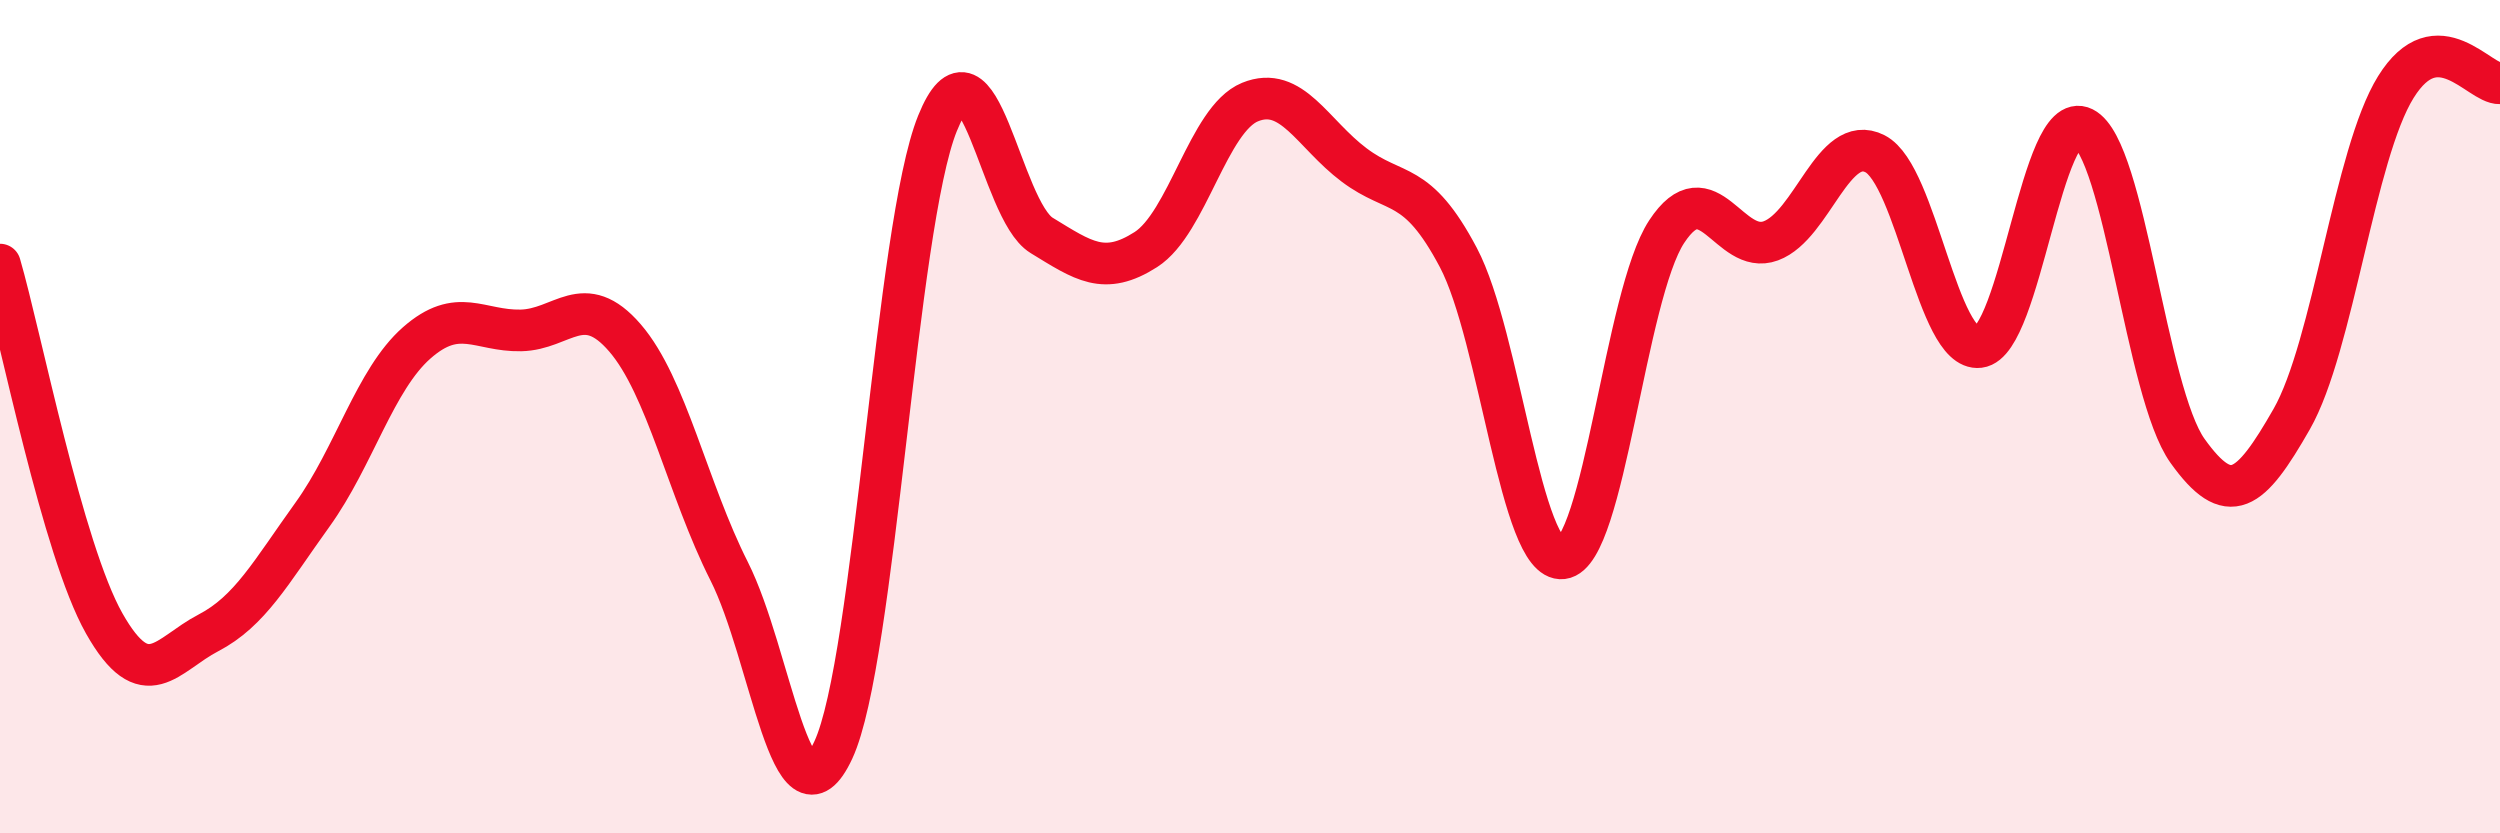 
    <svg width="60" height="20" viewBox="0 0 60 20" xmlns="http://www.w3.org/2000/svg">
      <path
        d="M 0,6.35 C 0.5,8.07 1.5,13.19 2.5,14.96 C 3.5,16.73 4,15.71 5,15.19 C 6,14.67 6.5,13.74 7.5,12.35 C 8.5,10.96 9,9.11 10,8.23 C 11,7.35 11.5,7.95 12.5,7.93 C 13.5,7.91 14,6.95 15,8.11 C 16,9.27 16.5,11.73 17.5,13.71 C 18.5,15.69 19,20.15 20,18 C 21,15.85 21.5,5.43 22.5,2.96 C 23.5,0.49 24,5.04 25,5.65 C 26,6.26 26.5,6.63 27.5,5.99 C 28.5,5.35 29,2.86 30,2.45 C 31,2.04 31.5,3.21 32.5,3.96 C 33.5,4.71 34,4.29 35,6.18 C 36,8.07 36.5,13.52 37.5,13.4 C 38.5,13.28 39,7.08 40,5.56 C 41,4.04 41.5,6.15 42.5,5.78 C 43.5,5.41 44,3.18 45,3.69 C 46,4.2 46.5,8.45 47.5,8.33 C 48.5,8.21 49,2.57 50,3.07 C 51,3.57 51.5,9.42 52.5,10.82 C 53.5,12.22 54,11.81 55,10.06 C 56,8.31 56.5,3.7 57.5,2.09 C 58.5,0.48 59.5,2.02 60,2L60 20L0 20Z"
        fill="#EB0A25"
        opacity="0.1"
        stroke-linecap="round"
        stroke-linejoin="round"
      />
      <path
        d="M 0,6.35 C 0.5,8.07 1.5,13.19 2.5,14.96 C 3.5,16.73 4,15.71 5,15.19 C 6,14.67 6.5,13.74 7.5,12.35 C 8.5,10.96 9,9.11 10,8.23 C 11,7.35 11.5,7.95 12.5,7.93 C 13.5,7.91 14,6.95 15,8.11 C 16,9.27 16.5,11.73 17.5,13.71 C 18.5,15.69 19,20.15 20,18 C 21,15.85 21.5,5.43 22.5,2.96 C 23.5,0.49 24,5.04 25,5.65 C 26,6.26 26.5,6.63 27.5,5.99 C 28.5,5.35 29,2.86 30,2.45 C 31,2.04 31.5,3.21 32.5,3.96 C 33.5,4.71 34,4.29 35,6.18 C 36,8.07 36.5,13.52 37.5,13.4 C 38.5,13.28 39,7.08 40,5.56 C 41,4.04 41.5,6.15 42.5,5.78 C 43.5,5.41 44,3.18 45,3.69 C 46,4.2 46.5,8.45 47.5,8.33 C 48.5,8.21 49,2.57 50,3.07 C 51,3.57 51.5,9.42 52.5,10.82 C 53.5,12.22 54,11.81 55,10.06 C 56,8.31 56.5,3.7 57.5,2.09 C 58.5,0.48 59.5,2.02 60,2"
        stroke="#EB0A25"
        stroke-width="1"
        fill="none"
        stroke-linecap="round"
        stroke-linejoin="round"
      />
    </svg>
  